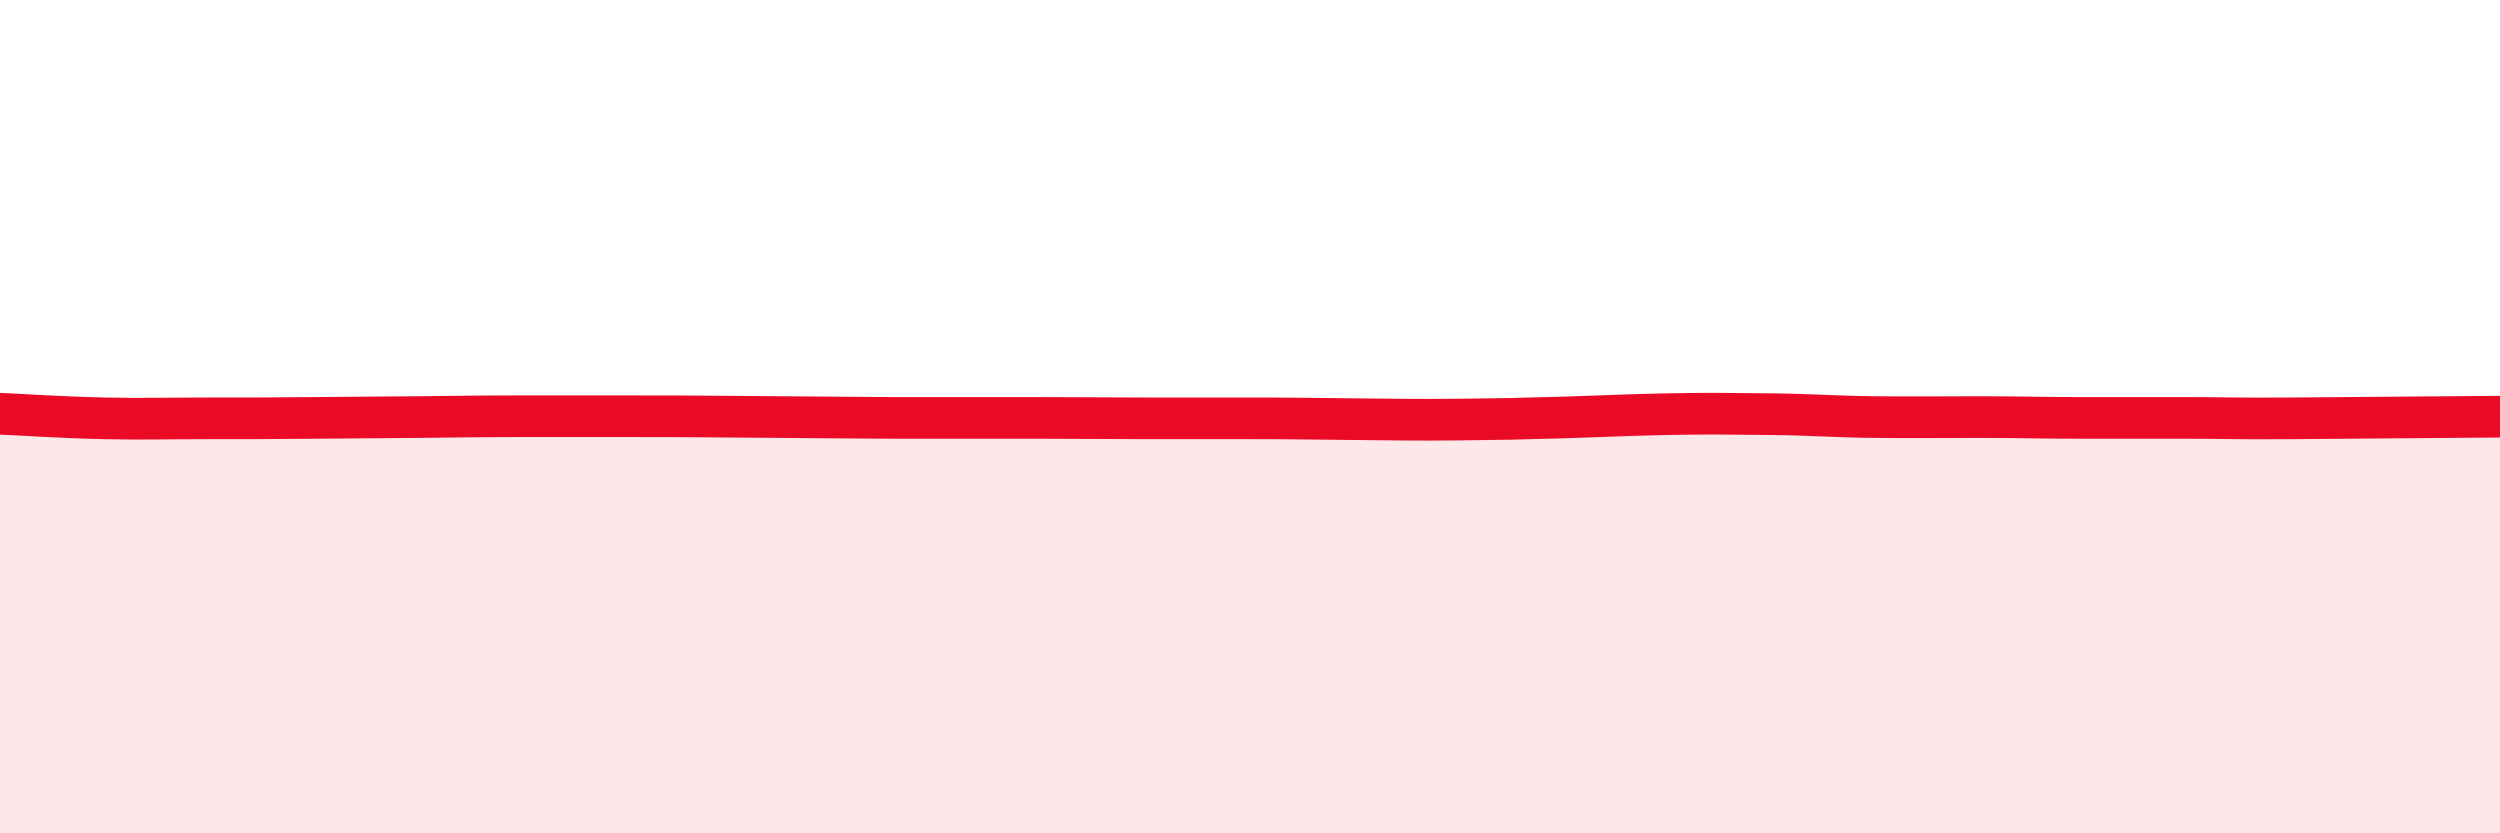 
    <svg width="60" height="20" viewBox="0 0 60 20" xmlns="http://www.w3.org/2000/svg">
      <path
        d="M 0,9.93 C 0.5,9.95 1.5,10.02 2.5,10.04 C 3.5,10.06 4,10.04 5,10.04 C 6,10.04 6.5,10.04 7.5,10.03 C 8.5,10.02 9,10.02 10,10.01 C 11,10 11.5,9.99 12.5,9.99 C 13.5,9.99 14,9.99 15,9.99 C 16,9.99 16.5,9.99 17.5,10 C 18.5,10.01 19,10.01 20,10.02 C 21,10.03 21.5,10.03 22.5,10.03 C 23.5,10.03 24,10.03 25,10.03 C 26,10.03 26.5,10.04 27.5,10.04 C 28.5,10.04 29,10.04 30,10.04 C 31,10.04 31.5,10.05 32.5,10.06 C 33.5,10.07 34,10.08 35,10.07 C 36,10.06 36.5,10.05 37.5,10.02 C 38.5,9.99 39,9.96 40,9.94 C 41,9.92 41.5,9.93 42.5,9.94 C 43.5,9.95 44,10 45,10.01 C 46,10.02 46.5,10.01 47.5,10.01 C 48.5,10.01 49,10.03 50,10.03 C 51,10.03 51.5,10.03 52.5,10.03 C 53.5,10.03 53.5,10.05 55,10.04 C 56.5,10.03 59,10.01 60,10L60 20L0 20Z"
        fill="#EB0A25"
        opacity="0.1"
        stroke-linecap="round"
        stroke-linejoin="round"
      />
      <path
        d="M 0,9.93 C 0.5,9.95 1.5,10.02 2.5,10.04 C 3.5,10.06 4,10.04 5,10.04 C 6,10.04 6.5,10.04 7.5,10.03 C 8.5,10.02 9,10.02 10,10.01 C 11,10 11.5,9.99 12.5,9.99 C 13.5,9.99 14,9.99 15,9.99 C 16,9.99 16.5,9.99 17.5,10 C 18.5,10.01 19,10.01 20,10.02 C 21,10.03 21.5,10.03 22.5,10.03 C 23.5,10.03 24,10.03 25,10.03 C 26,10.03 26.5,10.04 27.5,10.04 C 28.5,10.04 29,10.04 30,10.04 C 31,10.04 31.5,10.05 32.5,10.06 C 33.5,10.07 34,10.08 35,10.07 C 36,10.06 36.5,10.05 37.5,10.02 C 38.5,9.99 39,9.96 40,9.94 C 41,9.92 41.5,9.93 42.5,9.94 C 43.5,9.95 44,10 45,10.01 C 46,10.02 46.5,10.01 47.5,10.01 C 48.5,10.01 49,10.03 50,10.03 C 51,10.03 51.5,10.03 52.5,10.03 C 53.5,10.03 53.5,10.05 55,10.04 C 56.5,10.03 59,10.01 60,10"
        stroke="#EB0A25"
        stroke-width="1"
        fill="none"
        stroke-linecap="round"
        stroke-linejoin="round"
      />
    </svg>
  